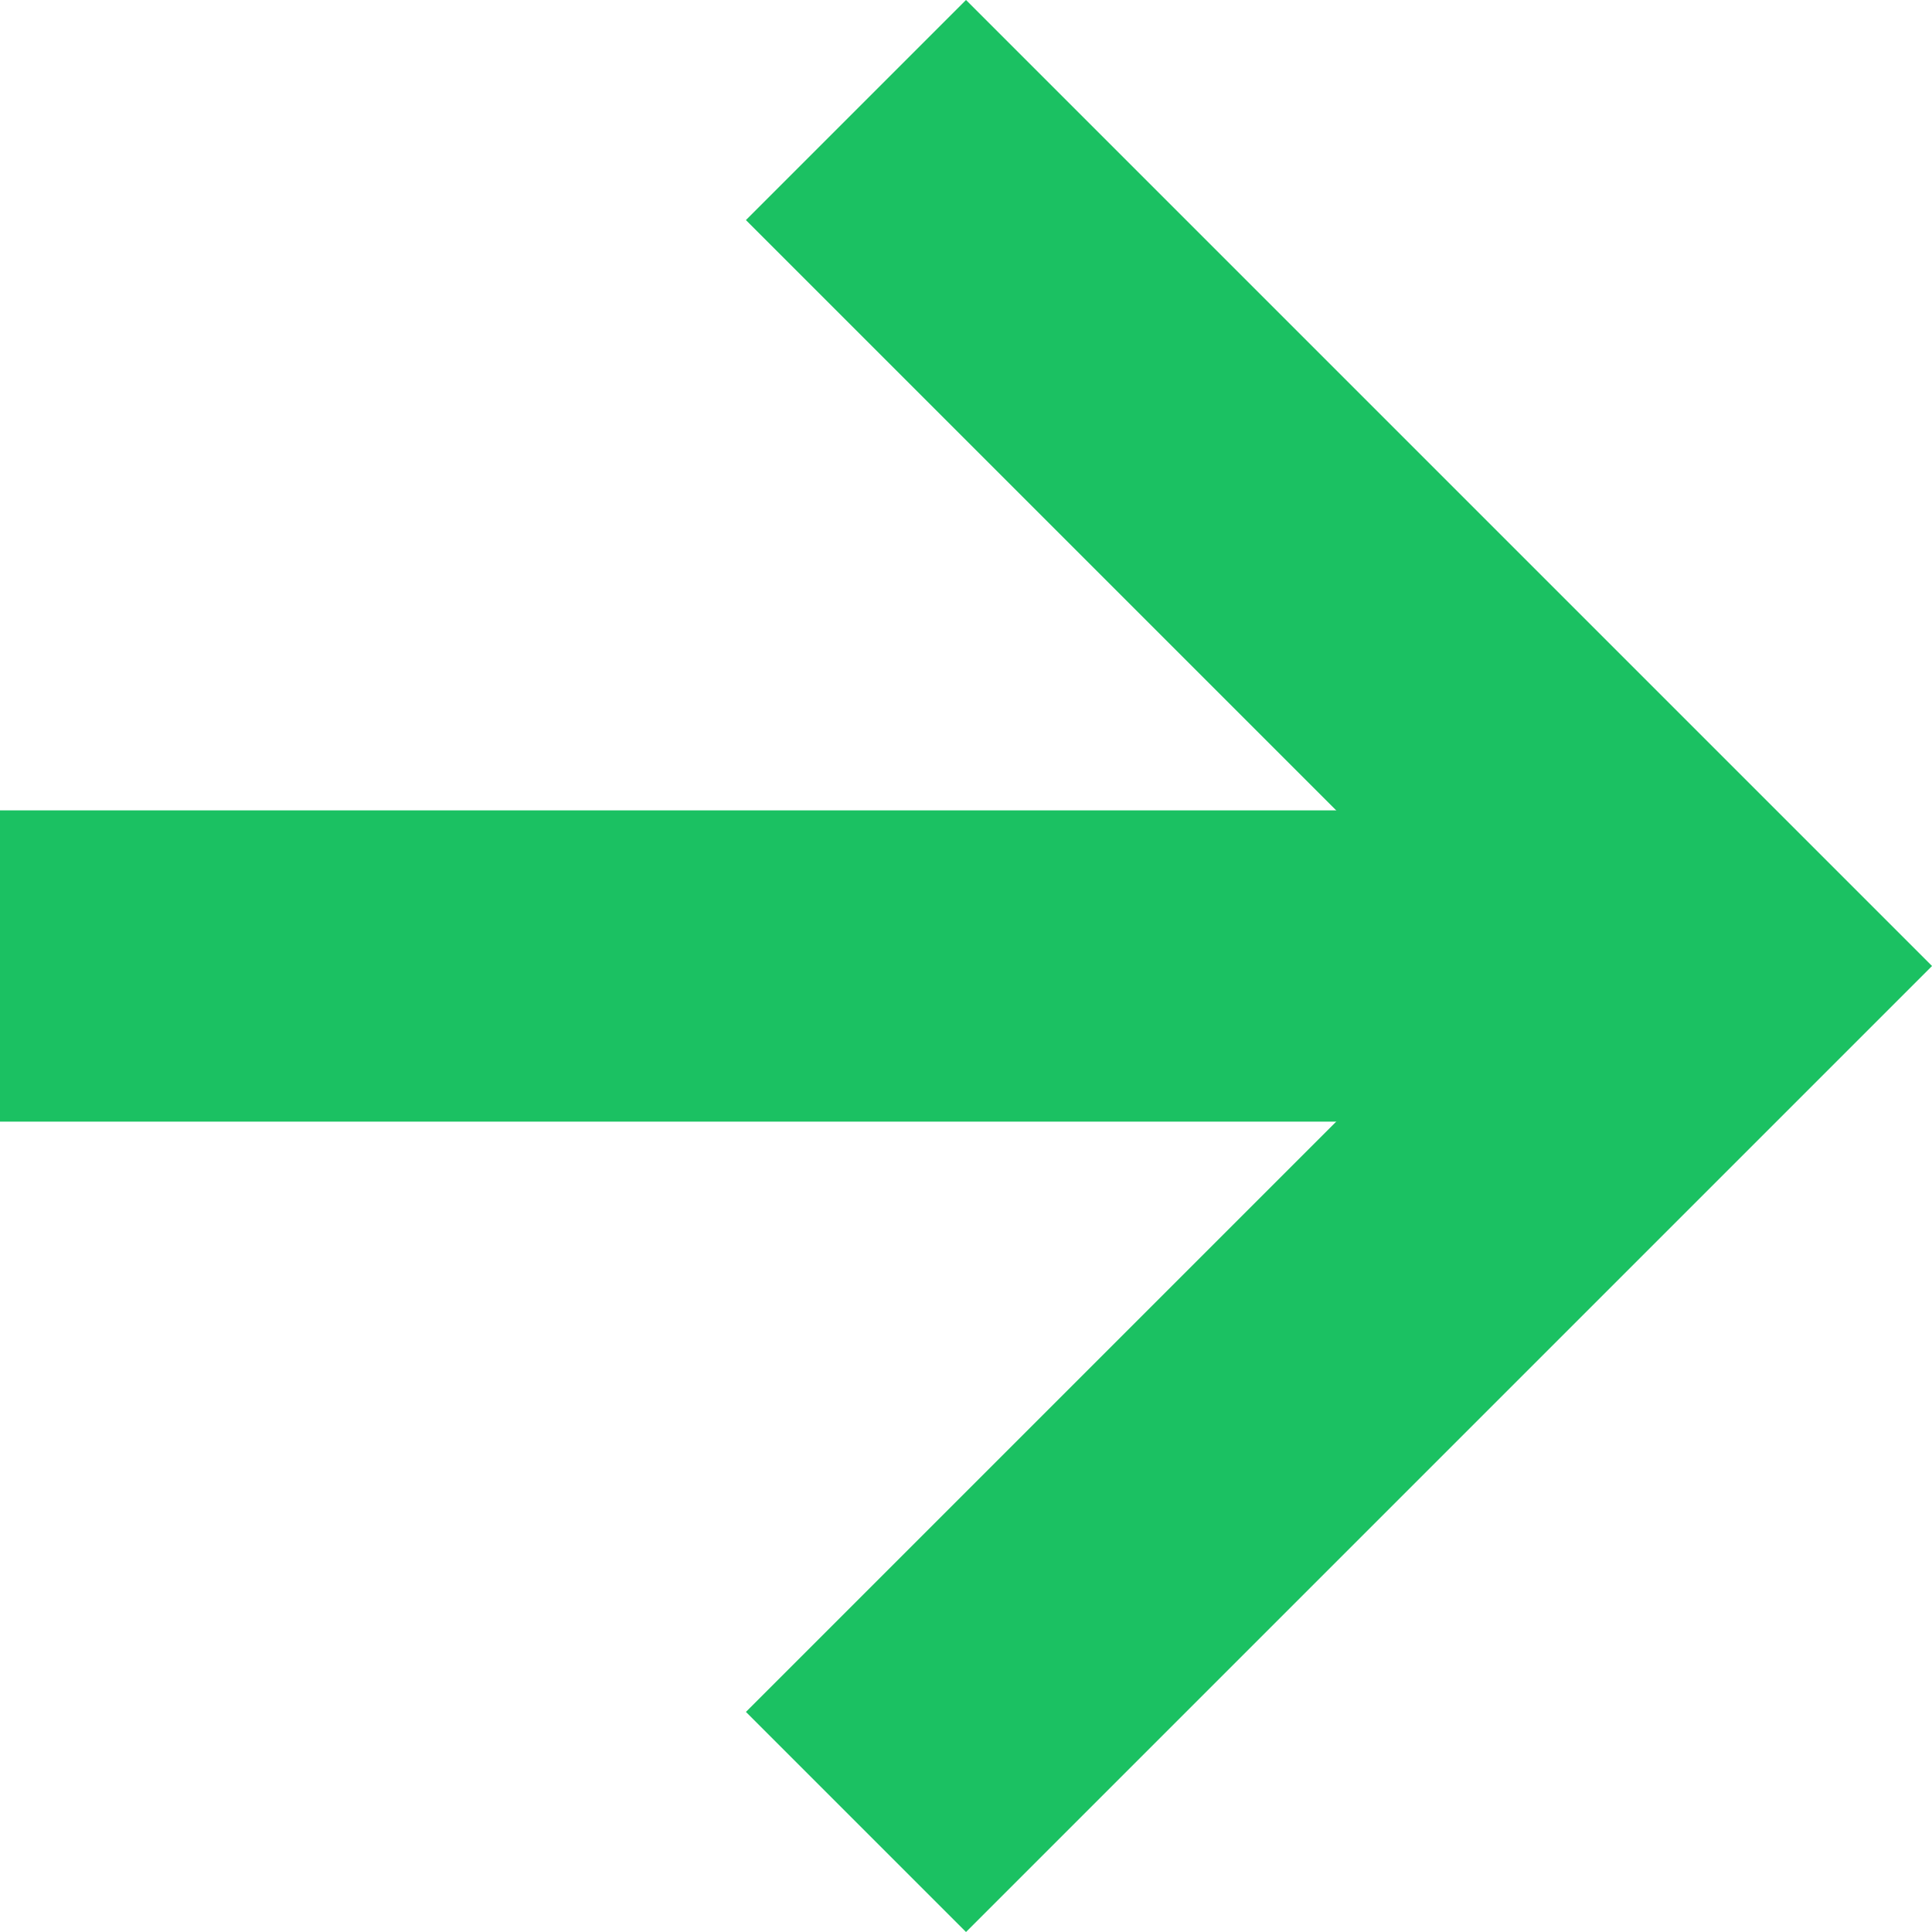 <svg viewBox="0 0 12.414 12.414" xmlns="http://www.w3.org/2000/svg" xmlns:xlink="http://www.w3.org/1999/xlink" width="12.414" height="12.414" fill="none" customFrame="#000000">
	<g id="组合 269">
		<rect id="矩形 5" width="10" height="2" x="0" y="5.207" fill="rgb(27,193,98)" />
		<path id="矢量 1" d="M5.5 0.707L11 6.207L5.5 11.707" stroke="rgb(27,193,98)" stroke-width="2" />
	</g>
</svg>
